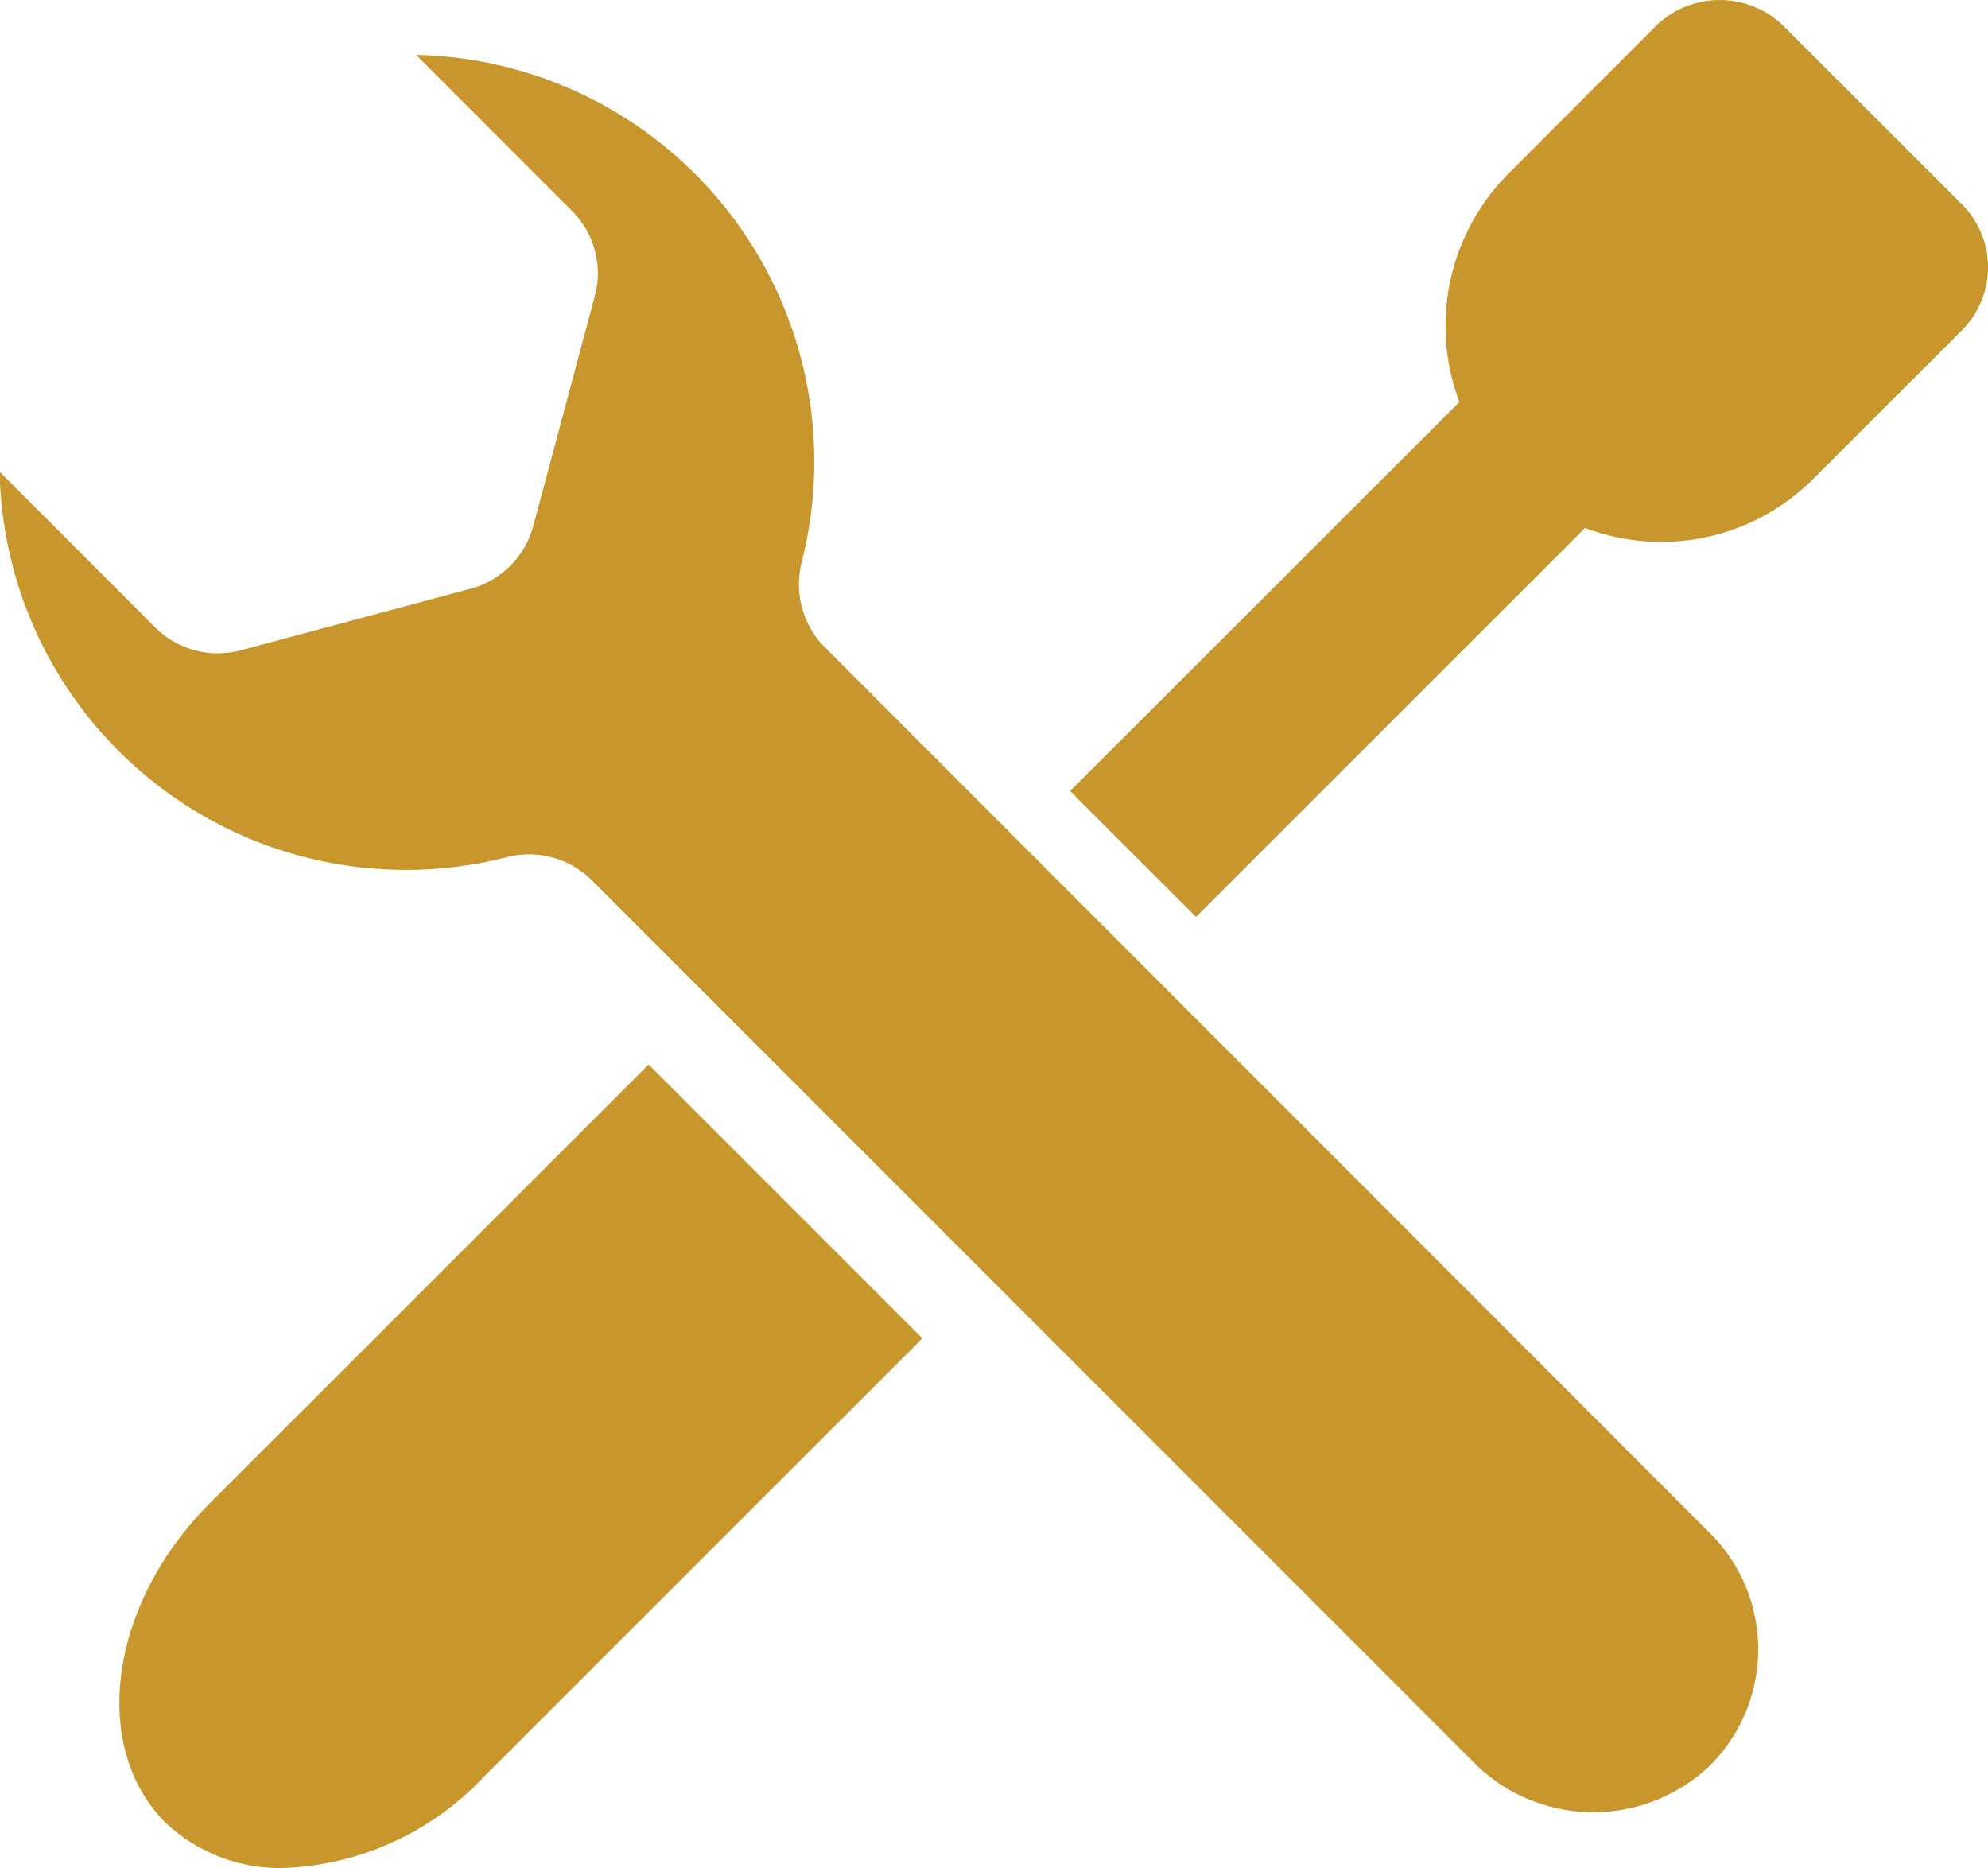 <svg class="c-show-animation__spin" width="50.788" height="47.72" xmlns="http://www.w3.org/2000/svg"><g data-name="Group 2917" fill="#c7962c"><path data-name="Path 7784" d="M5.348 38.416c-2.548 2.552-3.058 6.2-1.12 8.147a4.263 4.263 0 003.023 1.157 7.394 7.394 0 005.092-2.309L23.565 34.19l-6.994-6.995z"></path><path data-name="Path 7785" d="M50.124 5.221L45.541.64a2.34 2.34 0 00-3.214 0l-3.786 3.792a5.51 5.51 0 00-1.257 5.838l-9.946 9.938 3.217 3.216 9.939-9.937a5.489 5.489 0 005.835-1.258l3.795-3.793a2.277 2.277 0 000-3.215z"></path><path data-name="Path 7786" d="M21.077 16.541a2.289 2.289 0 01-.6-2.166 10.392 10.392 0 00-9.846-12.972l3.974 3.976a2.256 2.256 0 01.588 2.2l-1.568 5.855a2.266 2.266 0 01-1.61 1.608l-5.854 1.569a2.27 2.27 0 01-2.2-.586l-3.97-3.974a10.381 10.381 0 0012.97 9.844 2.246 2.246 0 01.557-.069 2.272 2.272 0 011.606.666l22.61 22.615a4.313 4.313 0 005.947 0 4.191 4.191 0 000-5.945z"></path></g></svg>